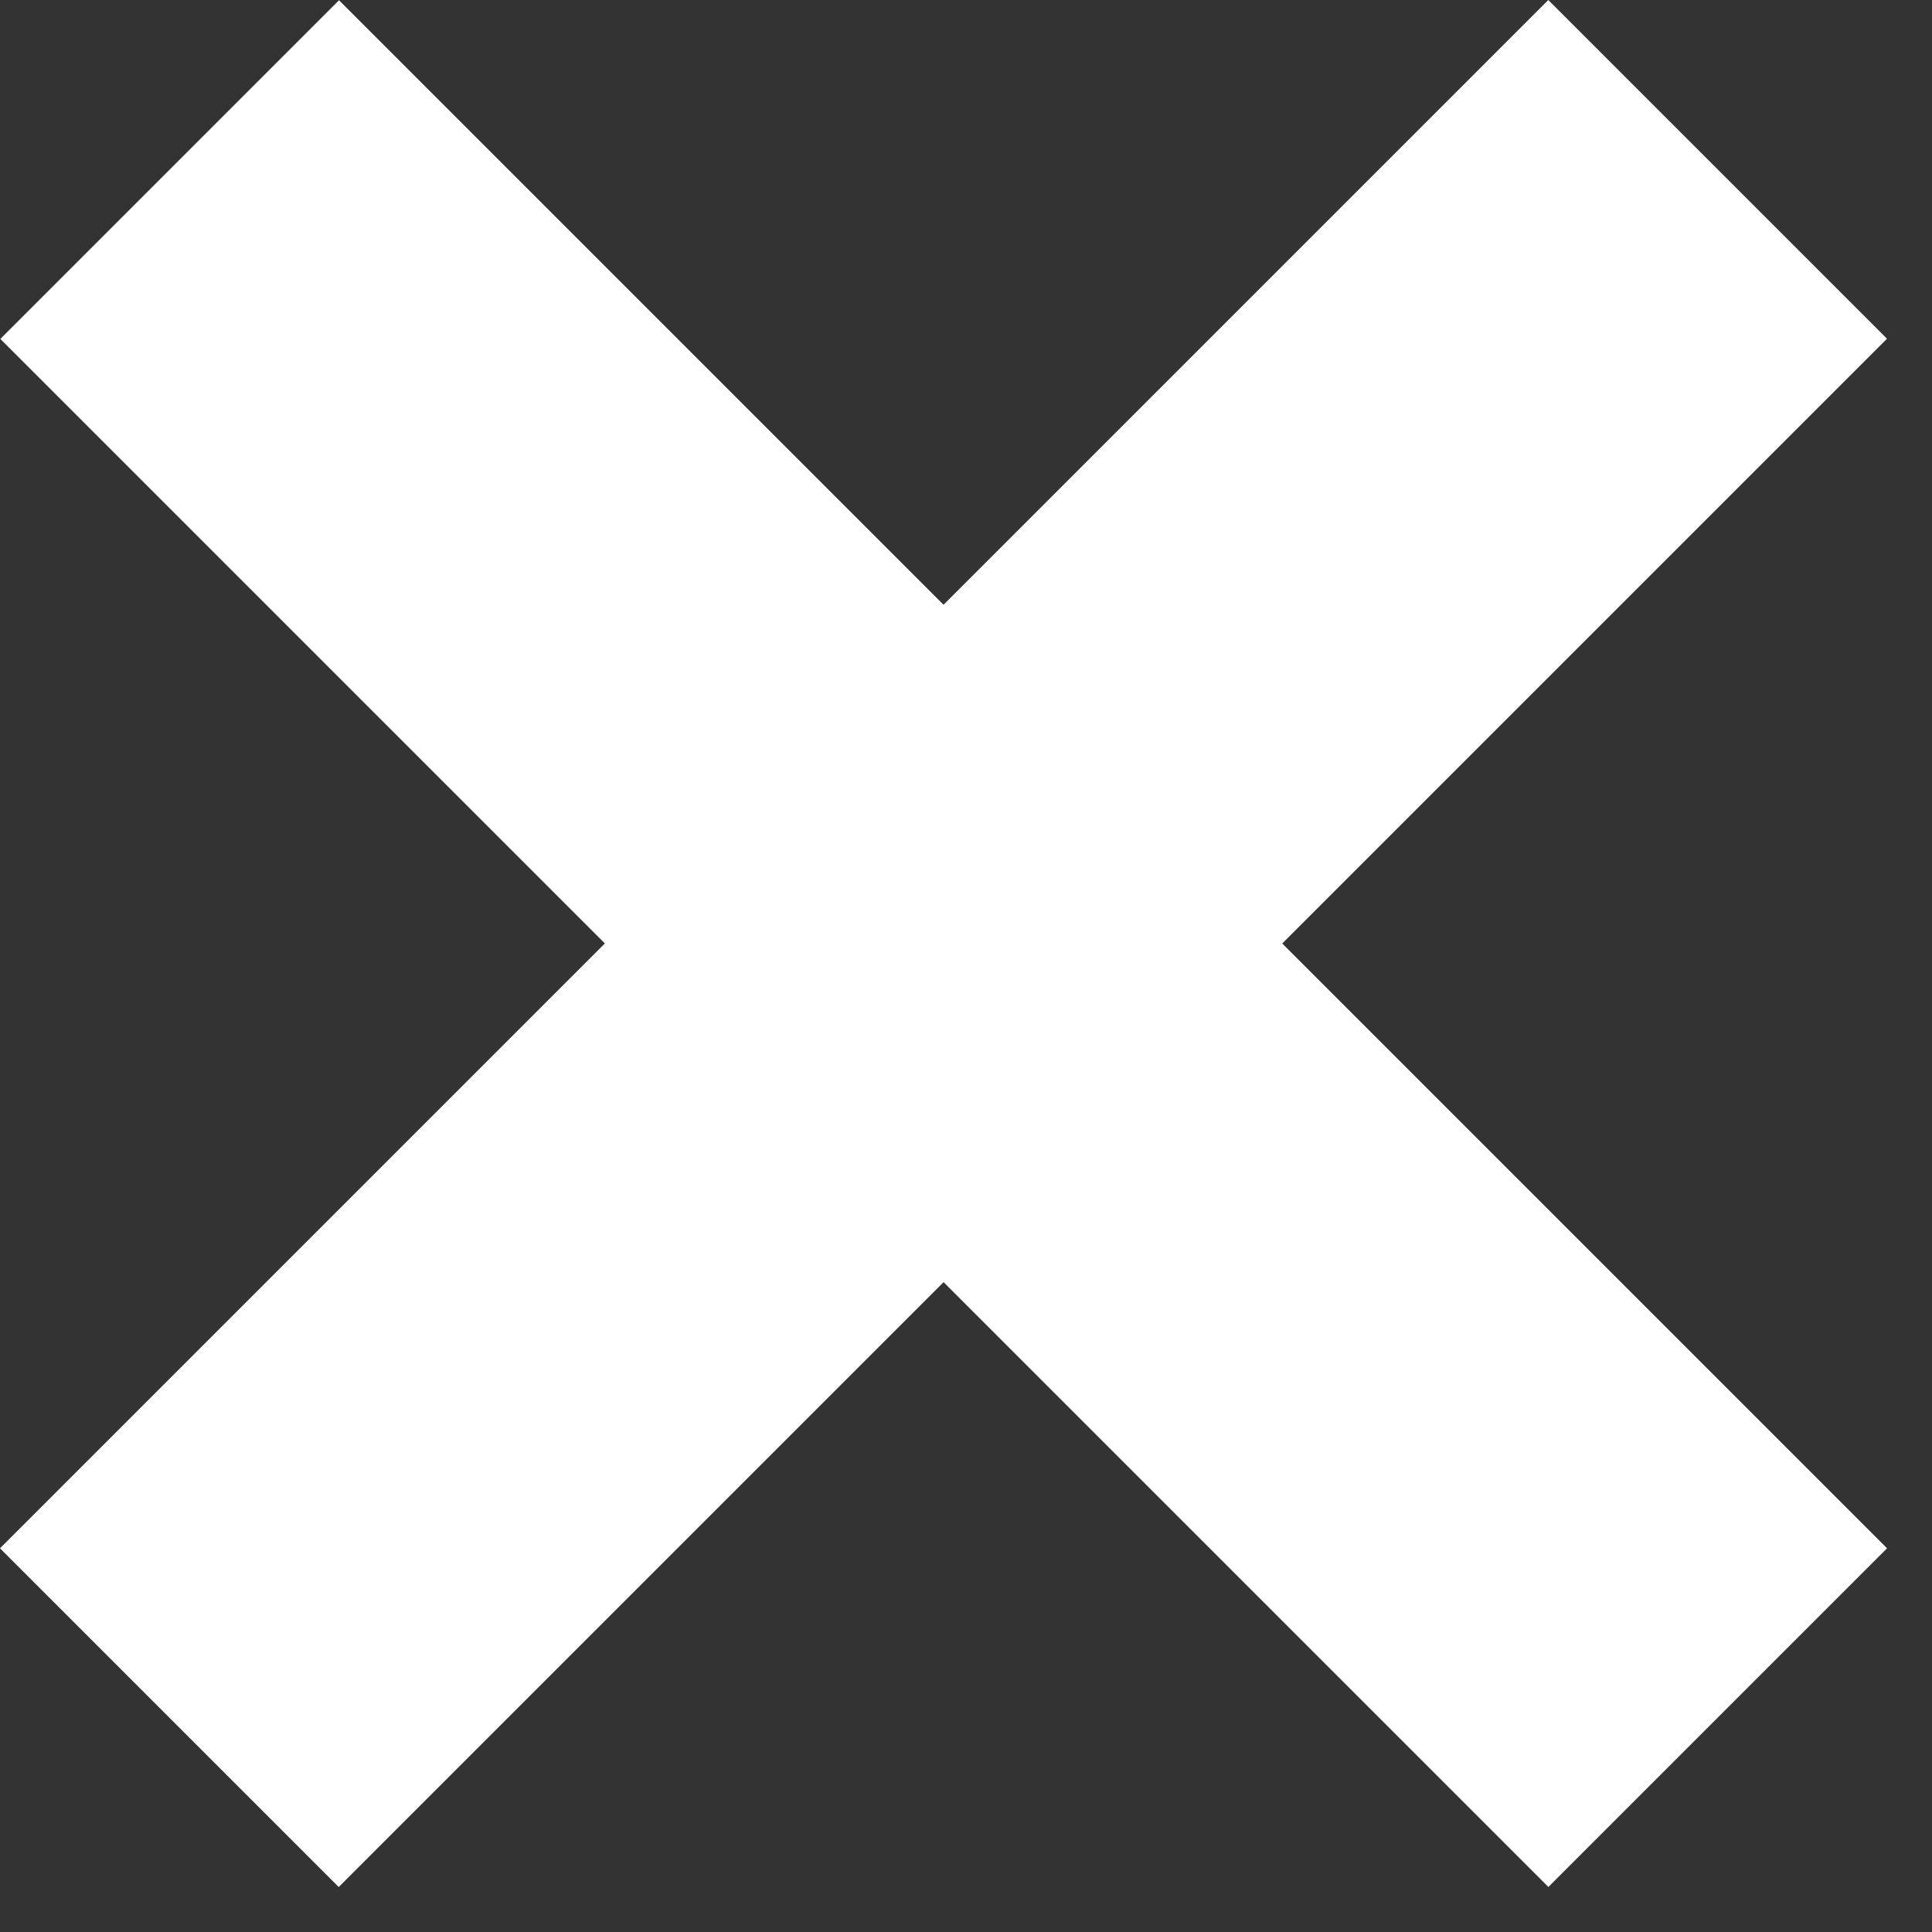 <svg width="15" height="15" viewBox="0 0 15 15" fill="none" xmlns="http://www.w3.org/2000/svg">
<rect x="0" y="0" width="15" height="15" fill="#333333" stroke="none"/>
<rect y="12.021" width="17" height="3.719" transform="rotate(-45 0 12.021)" fill="white"/>
<rect width="17" height="3.719" transform="matrix(-0.707 -0.707 -0.707 0.707 14.651 12.021)" fill="white"/>
</svg>
